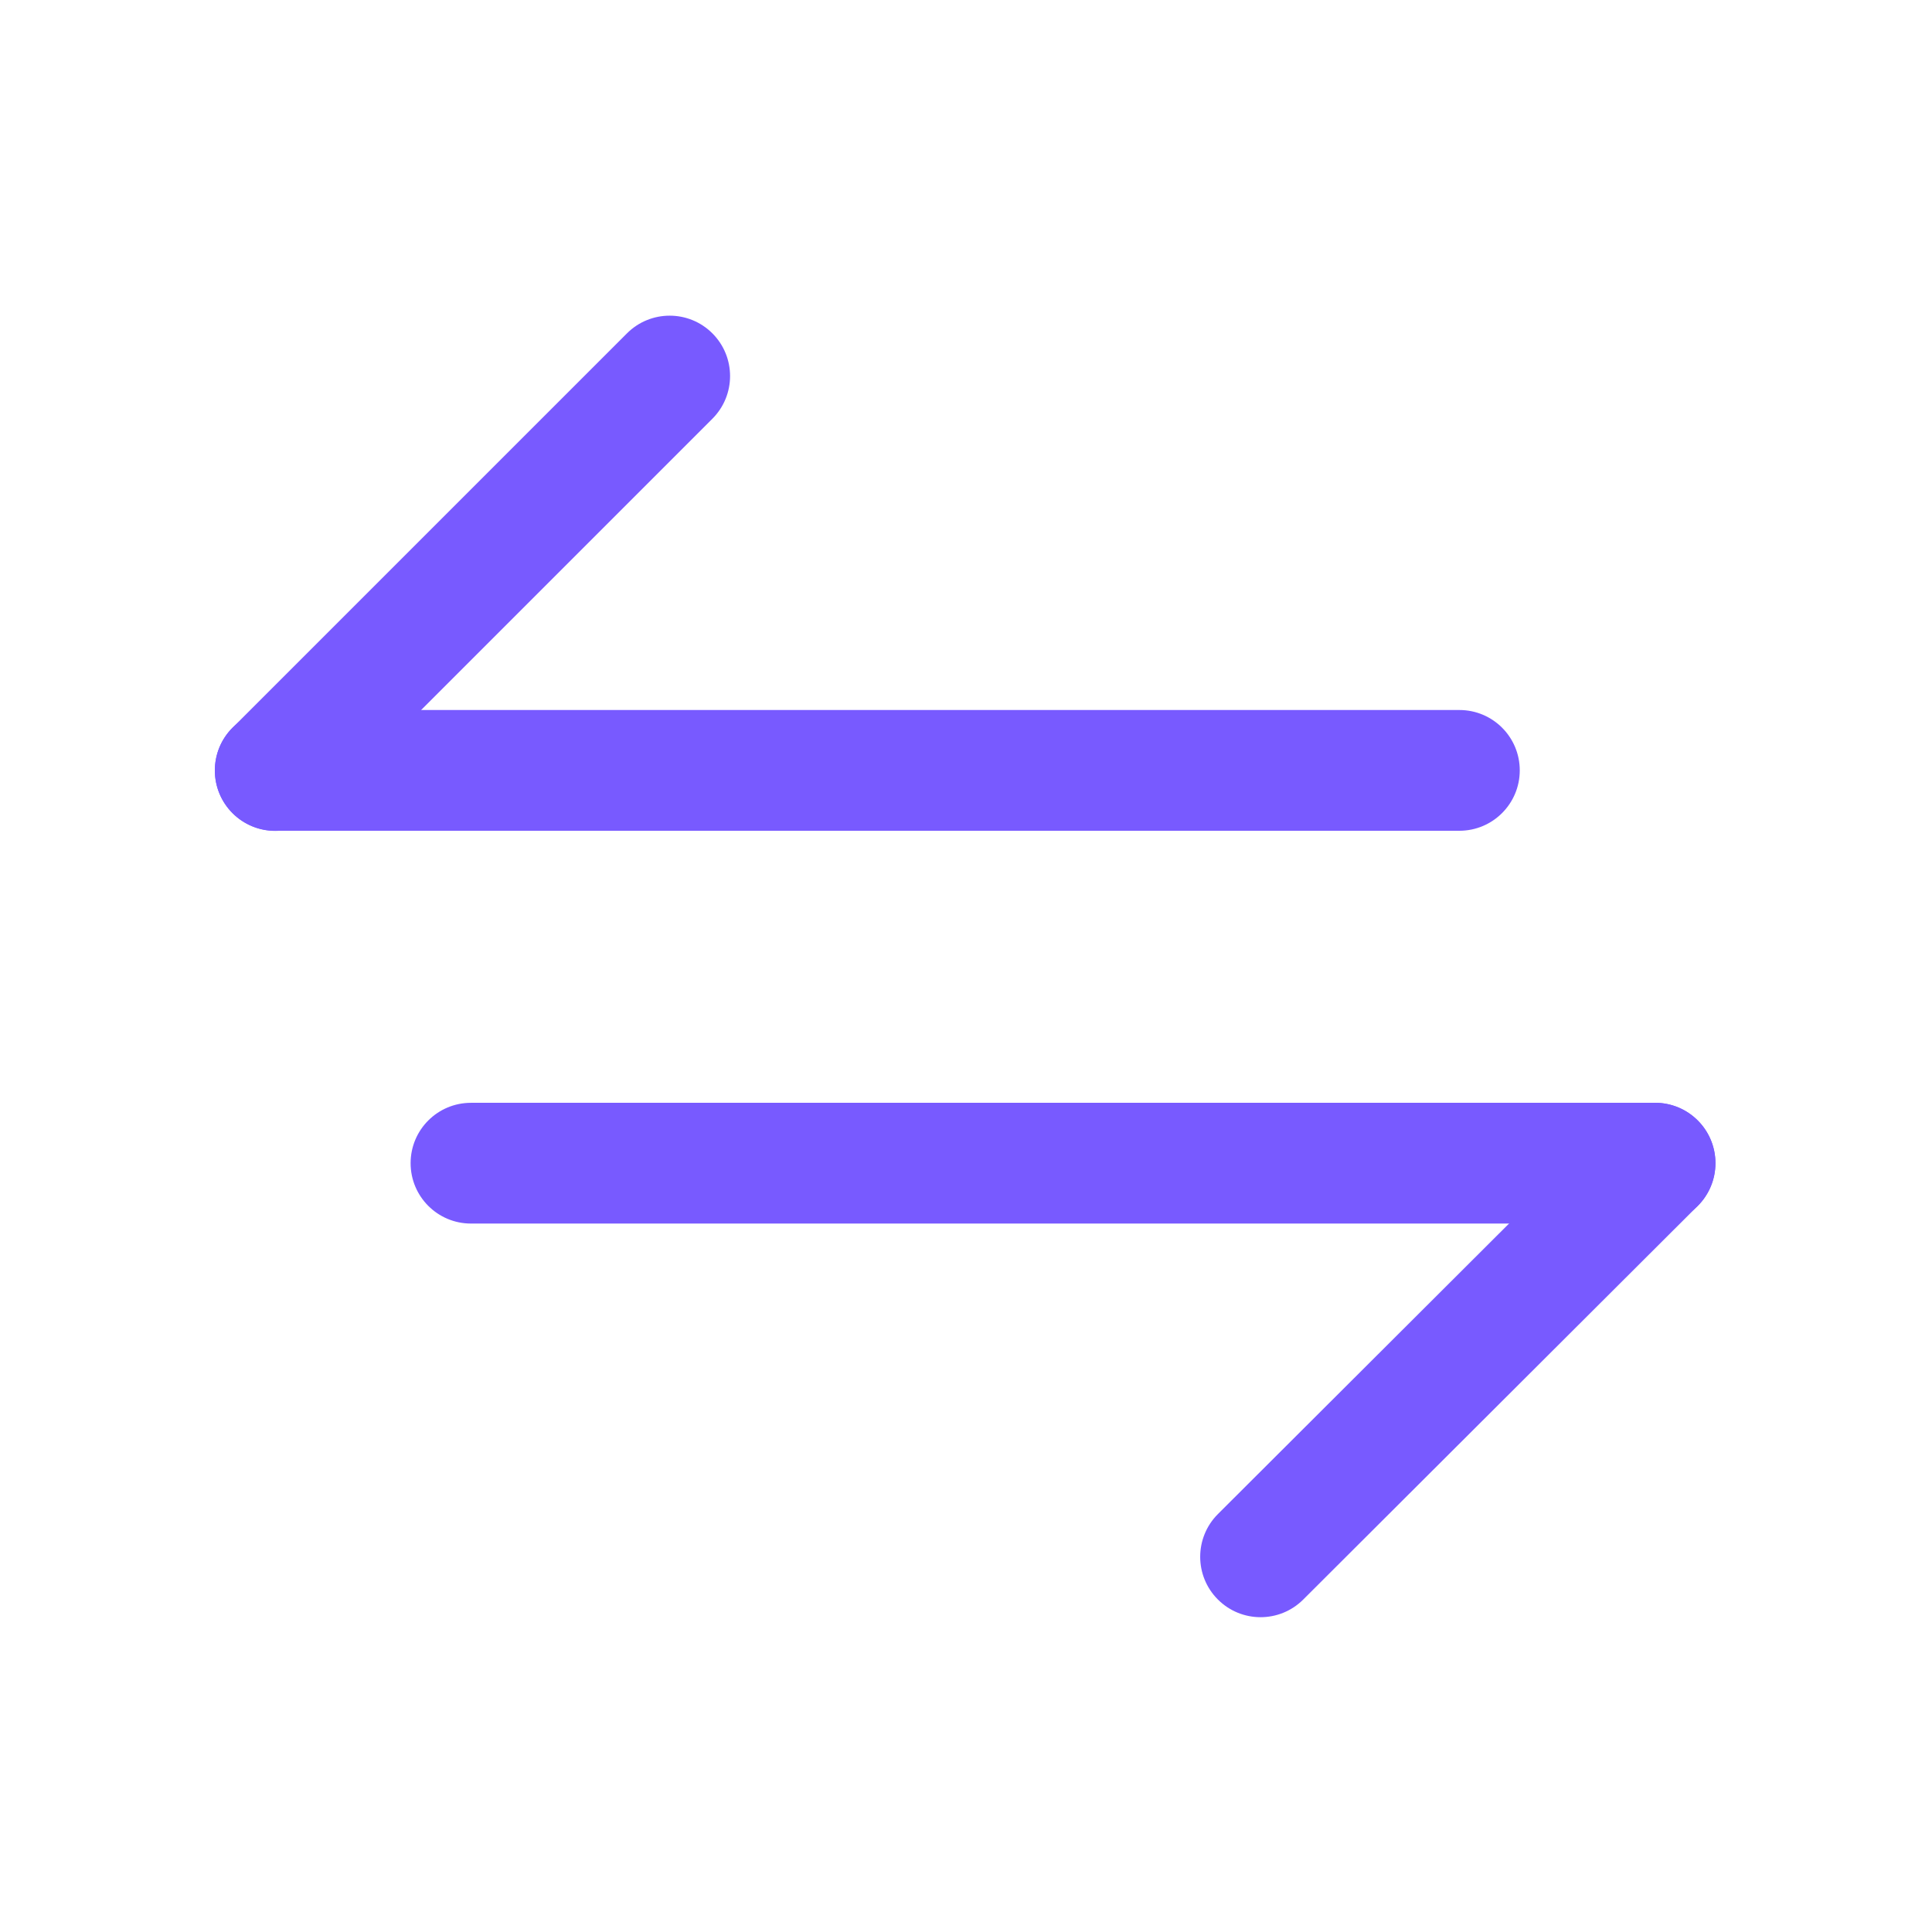 <?xml version="1.0" encoding="UTF-8"?>
<svg width="32" height="32" viewBox="0 0 32 32" fill="none" xmlns="http://www.w3.org/2000/svg">
<path fill-rule="evenodd" clip-rule="evenodd" d="M28.12 18.559C28.51 18.95 28.509 19.583 28.119 19.974L21.585 26.494C21.194 26.884 20.561 26.883 20.171 26.492C19.781 26.101 19.782 25.468 20.172 25.078L26.706 18.558C27.097 18.168 27.73 18.168 28.12 18.559Z" fill="#785AFF"/>
<path fill-rule="evenodd" clip-rule="evenodd" d="M6.801 19.266C6.801 18.713 7.248 18.266 7.801 18.266H27.414C27.966 18.266 28.414 18.713 28.414 19.266C28.414 19.818 27.966 20.266 27.414 20.266H7.801C7.248 20.266 6.801 19.818 6.801 19.266Z" fill="#785AFF"/>
<path fill-rule="evenodd" clip-rule="evenodd" d="M11.799 5.521C12.19 5.912 12.19 6.545 11.799 6.936L5.266 13.469C4.875 13.86 4.242 13.86 3.851 13.469C3.461 13.078 3.461 12.445 3.851 12.055L10.385 5.521C10.775 5.131 11.409 5.131 11.799 5.521Z" fill="#785AFF"/>
<path fill-rule="evenodd" clip-rule="evenodd" d="M3.559 12.76C3.559 12.207 4.006 11.76 4.559 11.76H24.172C24.724 11.76 25.172 12.207 25.172 12.76C25.172 13.312 24.724 13.76 24.172 13.76H4.559C4.006 13.76 3.559 13.312 3.559 12.76Z" fill="#785AFF"/>
</svg>
